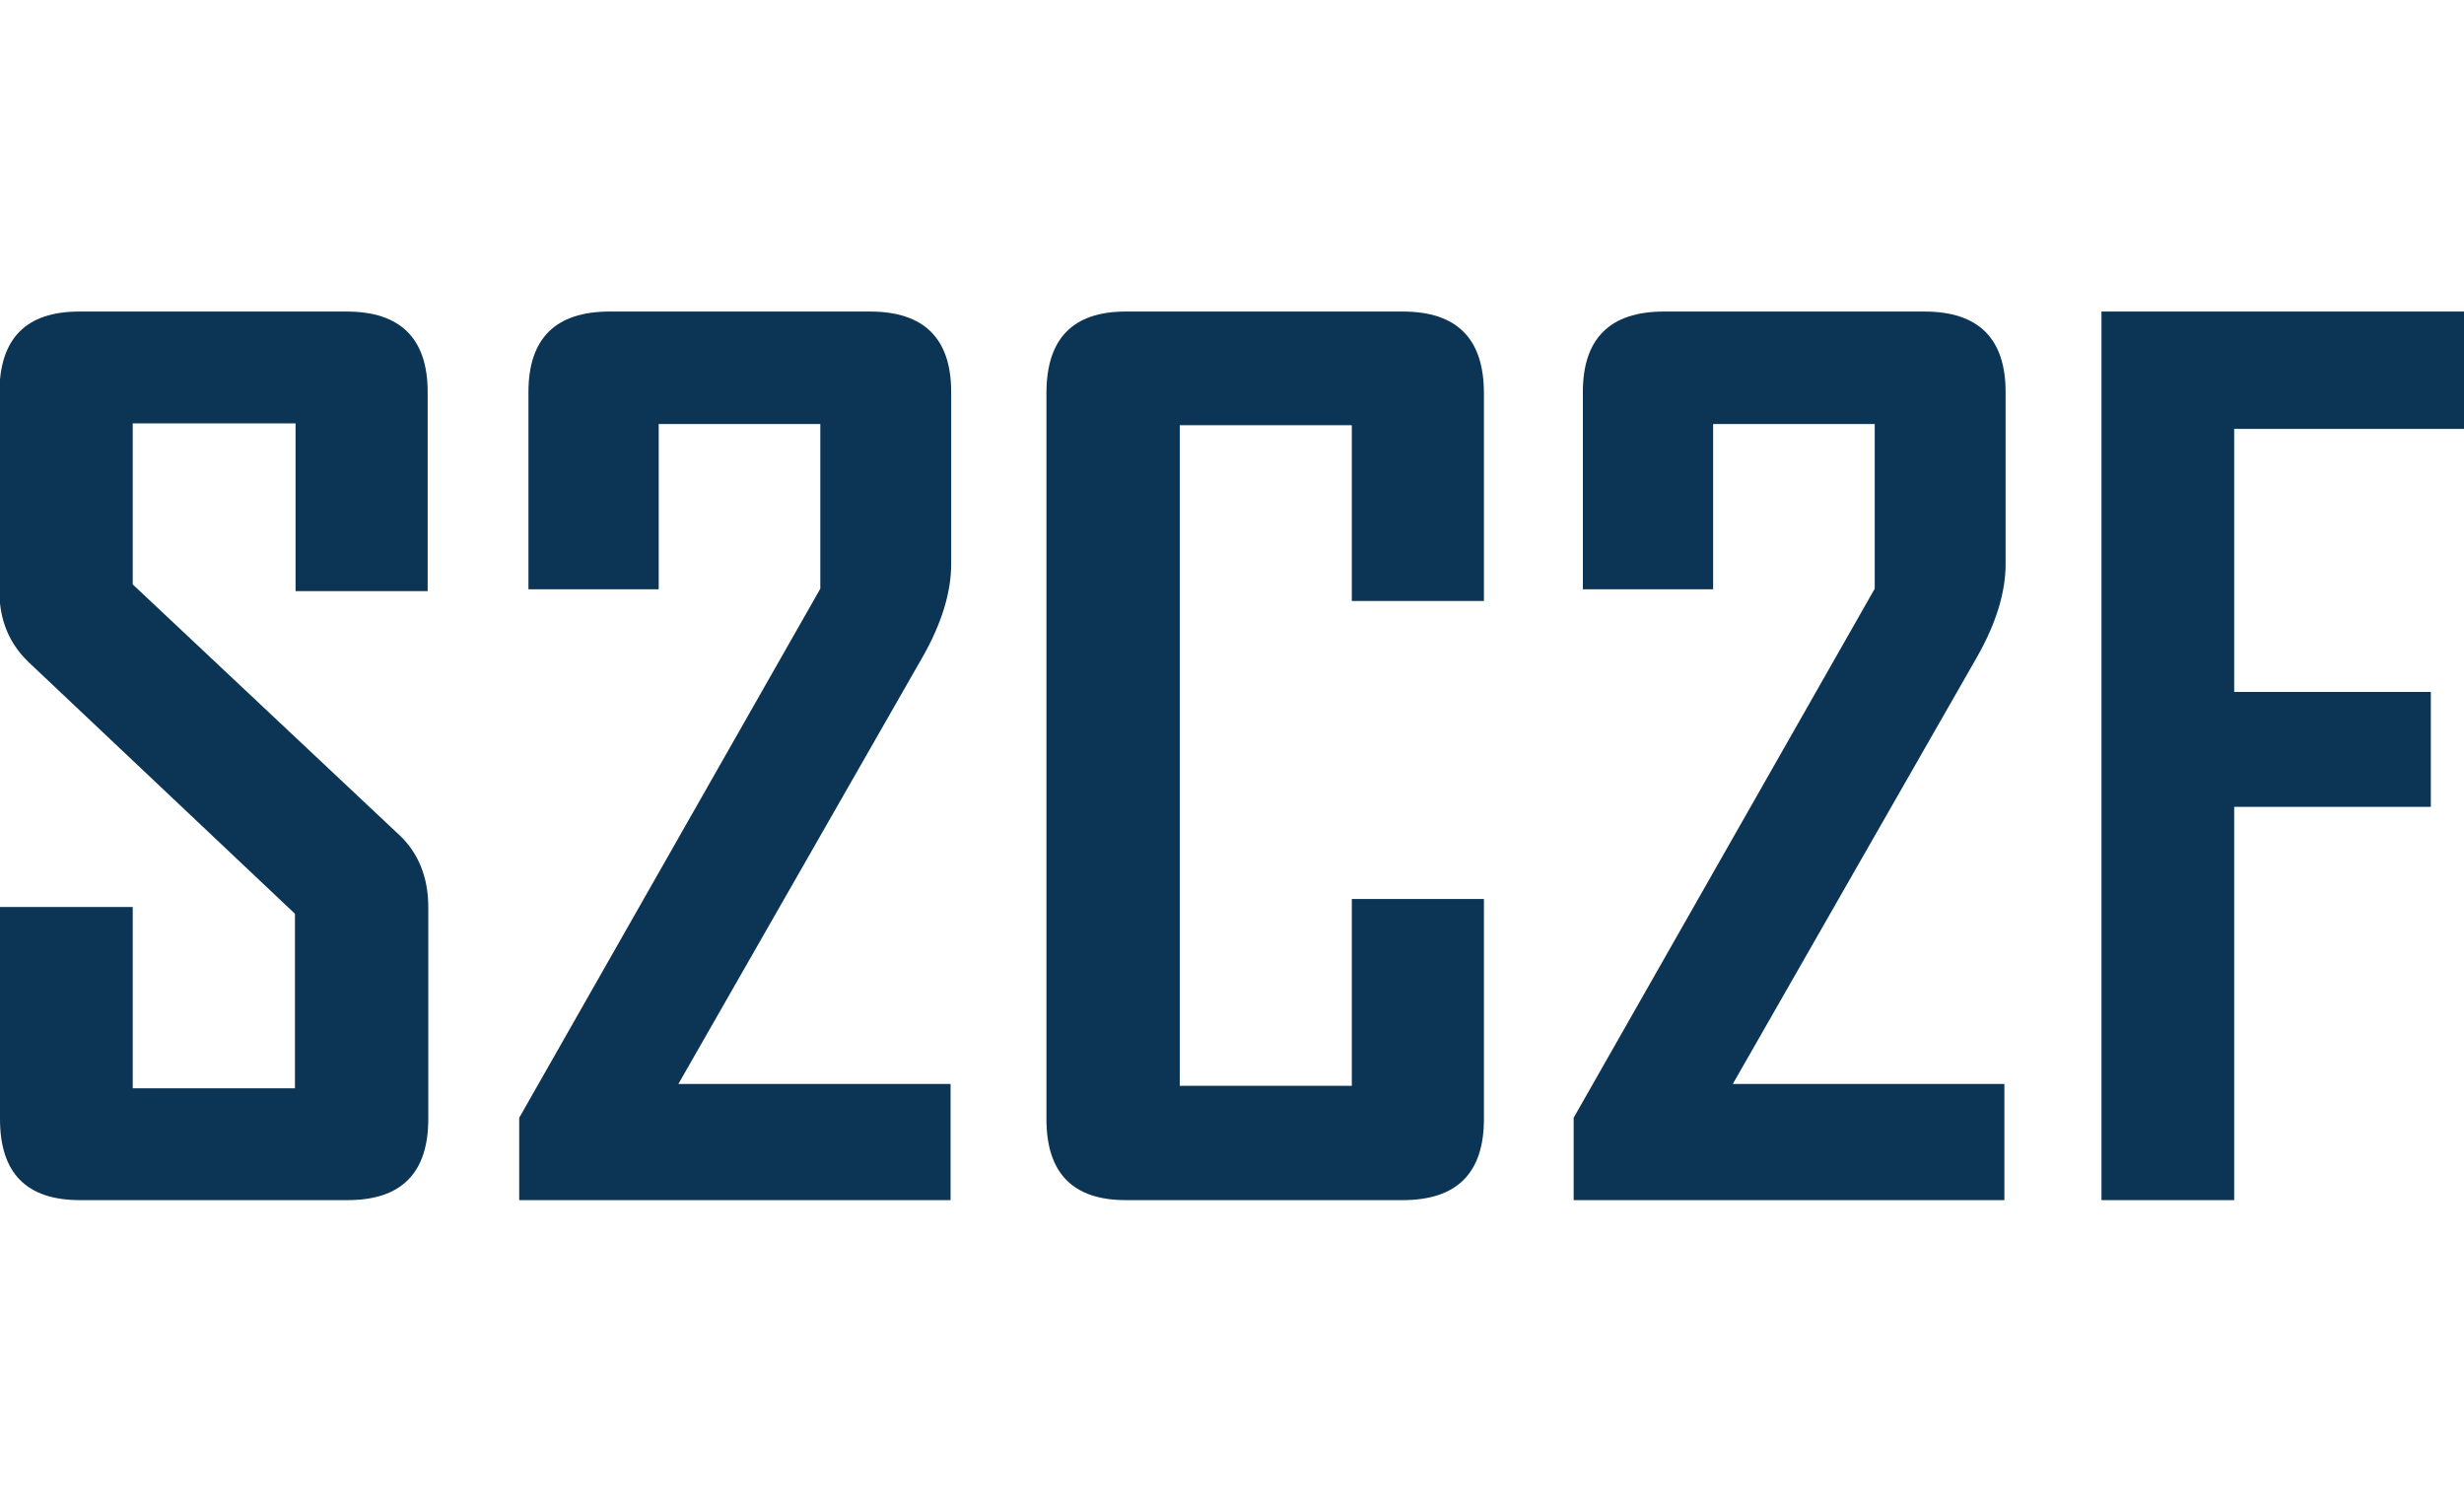 <?xml version="1.0" encoding="utf-8"?>
<!-- Generator: Adobe Illustrator 28.3.0, SVG Export Plug-In . SVG Version: 6.00 Build 0)  -->
<svg version="1.1" id="Layer_1" xmlns="http://www.w3.org/2000/svg" xmlns:xlink="http://www.w3.org/1999/xlink" x="0px" y="0px"
	 width="401px" height="246px" viewBox="0 0 401 246" style="enable-background:new 0 0 401 246;" xml:space="preserve">
<style type="text/css">
	.st0{fill:#0C3555;}
</style>
<g>
	<path class="st0" d="M69.7,182.1c0,8.8-4.4,13.2-13.1,13.2H13c-8.7,0-13-4.4-13-13.2v-34.5h21.6v29.5h26.4v-28.4l-43.4-41
		c-3.1-3-4.7-6.8-4.7-11.5V64c0-8.9,4.3-13.3,13-13.3h43.5c8.8,0,13.2,4.4,13.2,13.1v32.4H48.1V68.9H21.6v26.2L65,135.9
		c3.1,2.9,4.7,6.9,4.7,11.7V182.1z"/>
	<path class="st0" d="M154.8,91.8c0,4.5-1.5,9.6-4.7,15.2l-39.7,69.4h44.3v18.9H84.5v-13.4l49-86.1V69h-26.3v26.9H86V63.8
		c0-8.7,4.4-13.1,13.2-13.1h42.4c8.8,0,13.2,4.4,13.2,13.1L154.8,91.8L154.8,91.8z"/>
	<path class="st0" d="M241.5,182.1c0,8.8-4.4,13.2-13.2,13.2h-45.1c-8.6,0-12.9-4.4-12.9-13.2V64c0-8.9,4.3-13.3,12.9-13.3h45.1
		c8.8,0,13.2,4.4,13.2,13.3v33.8H220V69.2h-28v107.5h28v-30.4h21.5V182.1z"/>
	<path class="st0" d="M326.4,91.8c0,4.5-1.5,9.6-4.7,15.2L282,176.4h44.2v18.9h-70.1v-13.4l49-86.1V69h-26.3v26.9h-21.2V63.8
		c0-8.7,4.4-13.1,13.2-13.1h42.4c8.8,0,13.2,4.4,13.2,13.1L326.4,91.8L326.4,91.8z"/>
	<path class="st0" d="M401,69.8h-37.4v42.8h32v18.7h-32v64H342V50.7h59V69.8z"/>
</g>
</svg>
